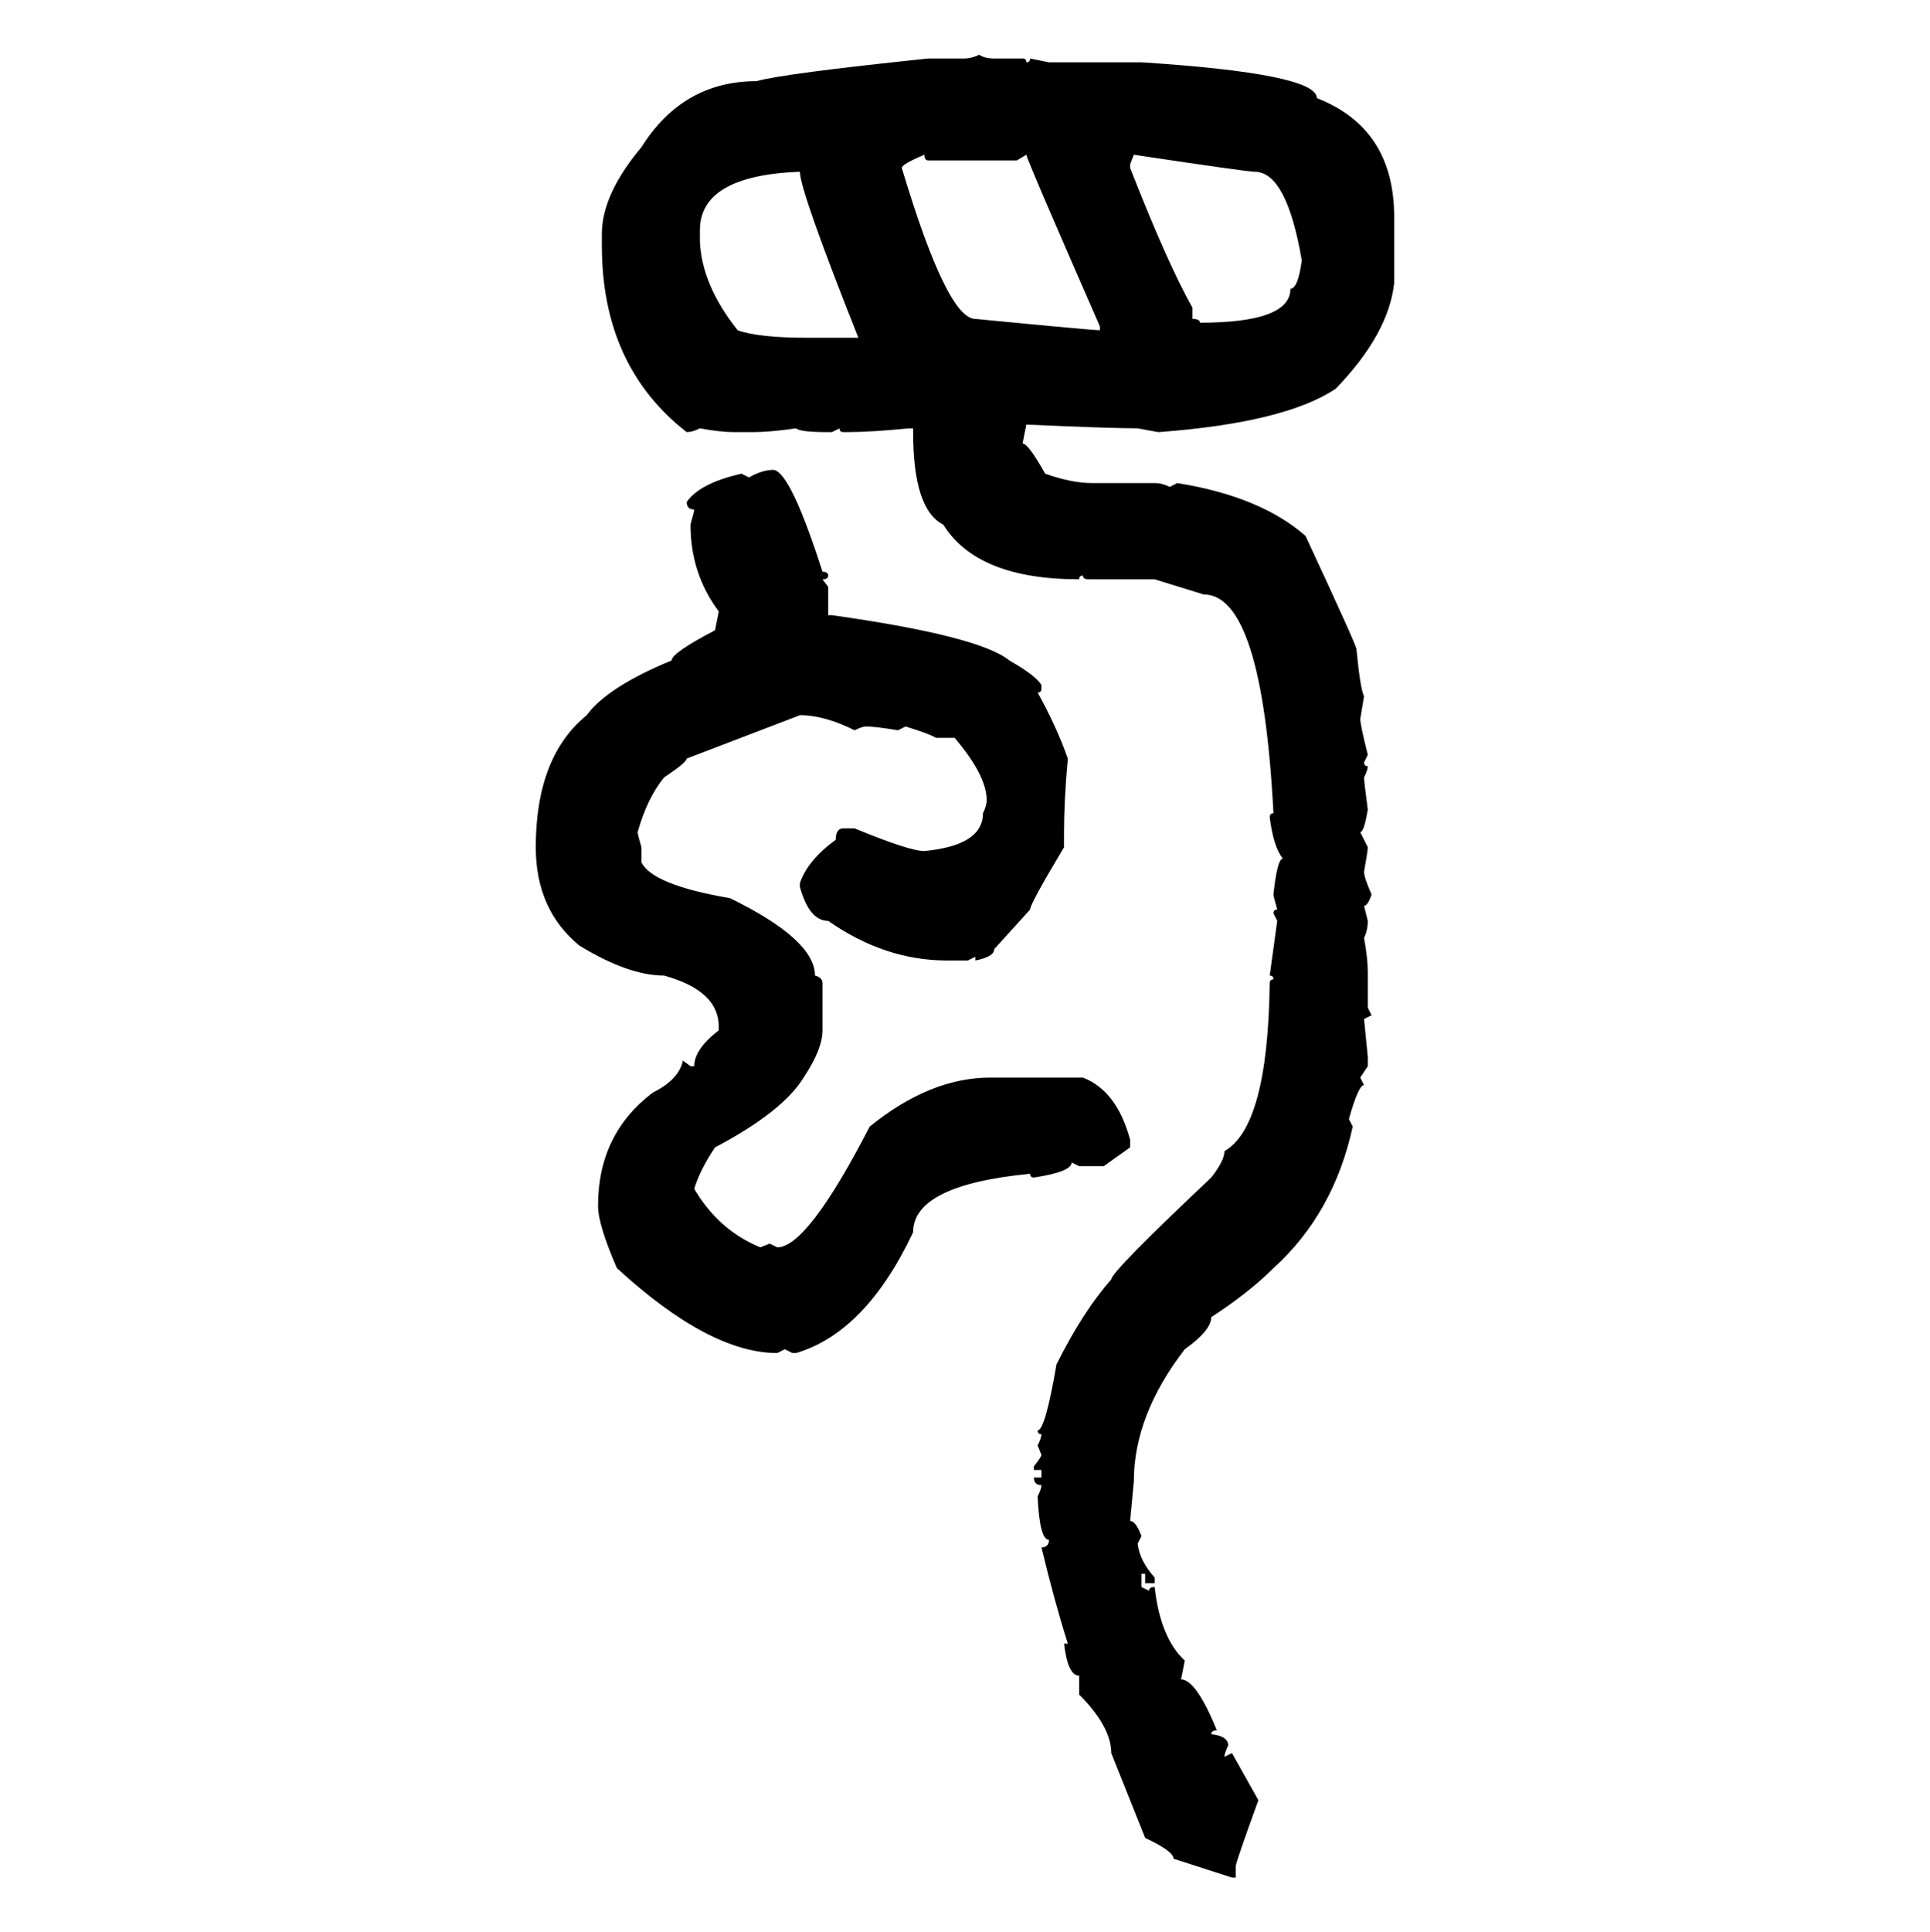 <svg xmlns="http://www.w3.org/2000/svg" xmlns:xlink="http://www.w3.org/1999/xlink" width="299.707" height="300"><path d="M152.05 8.50L152.05 8.50Q152.93 9.08 154.39 9.08L154.39 9.08L158.79 9.08Q159.38 9.08 159.38 9.67L159.38 9.67Q159.96 9.67 159.96 9.08L159.96 9.08L162.89 9.67L177.25 9.67Q204.49 11.43 204.49 15.23L204.49 15.23Q216.50 19.92 216.50 33.69L216.50 33.69L216.50 43.95Q215.63 51.86 207.42 60.35L207.42 60.35Q199.51 65.63 179.88 67.09L179.88 67.09L176.66 66.50Q172.56 66.50 159.38 65.92L159.38 65.92L158.79 68.85Q159.67 68.85 162.30 73.54L162.30 73.54Q166.41 75 169.63 75L169.63 75L179.30 75Q180.47 75 181.64 75.59L181.64 75.59L182.81 75Q195.70 77.05 202.73 83.20L202.73 83.20Q210.64 100.20 210.64 100.78L210.64 100.78Q211.23 106.93 211.82 108.11L211.82 108.11L211.23 111.62Q211.23 112.50 212.40 117.19L212.40 117.19L211.82 118.36Q211.82 118.95 212.40 118.95L212.40 118.95Q212.40 119.53 211.82 120.70L211.82 120.70Q211.82 121.29 212.40 125.68L212.40 125.68Q211.82 129.20 211.23 129.20L211.23 129.20L212.40 131.54Q212.40 132.13 211.82 135.35L211.82 135.35Q211.82 136.23 212.99 138.87L212.99 138.87Q212.40 140.63 211.82 140.63L211.82 140.63L212.40 142.97Q212.40 144.43 211.82 145.61L211.82 145.61Q212.40 148.83 212.40 150.88L212.40 150.88L212.40 156.45L212.99 157.62L211.82 158.20L212.40 164.06L212.40 165.53L211.23 167.29L211.82 168.46Q210.94 168.46 209.47 173.73L209.47 173.73L210.06 174.90Q207.13 188.38 197.75 196.88L197.75 196.88Q193.95 200.68 188.09 204.49L188.09 204.49Q188.09 206.54 183.98 209.47L183.98 209.47Q176.07 219.73 176.07 229.98L176.07 229.98L175.49 236.13Q176.37 236.13 177.25 238.48L177.25 238.48L176.66 239.65Q176.95 242.29 179.30 244.92L179.30 244.92L179.30 245.80L177.83 245.80L177.83 244.34L177.25 244.34L177.25 246.39L178.42 246.97Q178.42 246.39 179.30 246.39L179.30 246.39Q180.18 254.30 183.98 257.81L183.98 257.81L183.40 260.74Q185.74 260.74 188.96 268.65L188.96 268.65Q188.09 268.65 188.09 269.24L188.09 269.24Q190.72 269.53 190.72 271.00L190.72 271.00Q190.14 272.17 190.14 272.75L190.14 272.75L191.31 272.17L195.41 279.49Q191.89 289.16 191.89 289.75L191.89 289.75L191.89 291.50L191.31 291.50L182.23 288.57Q182.23 287.40 177.83 285.35L177.83 285.35L172.56 272.17Q172.56 268.07 167.58 263.09L167.58 263.09L167.58 260.16Q165.82 260.16 165.23 255.18L165.23 255.18L165.82 255.18Q163.77 248.73 161.72 240.23L161.72 240.23Q162.89 240.23 162.89 239.06L162.89 239.06Q161.43 239.06 161.13 232.32L161.13 232.32Q161.72 231.15 161.72 230.57L161.72 230.57Q160.55 230.57 160.55 229.39L160.55 229.39L161.72 229.39L161.72 228.22L160.55 228.22L160.55 227.64Q161.72 226.17 161.72 225.88L161.72 225.88L161.13 224.41Q161.72 223.24 161.72 222.66L161.72 222.66Q161.13 222.66 161.13 222.07L161.13 222.07Q162.30 222.07 164.06 211.82L164.06 211.82Q168.16 203.61 172.56 198.63L172.56 198.63Q172.56 197.46 188.09 182.81L188.09 182.81Q190.14 180.18 190.14 178.71L190.14 178.71Q196.88 174.90 197.17 152.64L197.17 152.64Q197.17 152.05 197.75 152.05L197.75 152.05Q197.75 151.46 197.17 151.46L197.17 151.46L198.34 142.97L197.75 141.80Q197.75 141.21 198.34 141.21L198.34 141.21Q197.75 139.16 197.75 138.87L197.75 138.87Q198.34 133.30 199.22 133.30L199.22 133.30Q197.75 131.54 197.17 126.86L197.17 126.86Q197.17 126.27 197.75 126.27L197.75 126.27Q196.00 92.29 186.91 92.29L186.91 92.29L179.30 89.94L169.04 89.94Q168.16 89.94 168.16 89.36L168.16 89.36Q167.58 89.36 167.58 89.94L167.58 89.94Q151.76 89.94 146.48 81.45L146.48 81.45Q141.80 79.10 141.80 67.09L141.80 67.09L141.80 66.50L141.21 66.50Q135.06 67.09 131.54 67.09L131.54 67.09L130.96 67.09Q130.37 67.09 130.37 66.50L130.37 66.50L129.20 67.09L128.61 67.09Q124.22 67.09 123.63 66.50L123.63 66.50Q119.53 67.09 116.89 67.09L116.89 67.09L113.96 67.09Q111.91 67.09 108.69 66.50L108.69 66.50Q107.52 67.09 106.64 67.09L106.64 67.09Q93.46 56.84 93.46 38.09L93.46 38.09L93.46 36.33Q93.46 30.18 99.61 22.85L99.61 22.85Q106.05 12.60 117.48 12.60L117.48 12.60Q121.58 11.43 144.14 9.08L144.14 9.08L149.71 9.08Q150.88 9.08 152.05 8.50ZM140.04 26.07L140.04 26.07Q147.07 49.51 151.46 49.51L151.46 49.51Q169.63 51.27 170.80 51.27L170.80 51.27L170.80 50.68Q159.38 24.61 159.38 24.02L159.38 24.02L157.91 24.90L144.14 24.90Q143.55 24.90 143.55 24.02L143.55 24.02Q140.04 25.49 140.04 26.07ZM176.07 24.02L176.07 24.02L175.49 25.49L175.49 26.07Q181.35 41.02 185.16 47.75L185.16 47.75L185.16 49.51Q186.33 49.51 186.33 50.10L186.33 50.10Q200.39 50.10 200.39 44.82L200.39 44.82Q201.56 44.82 202.15 40.43L202.15 40.43Q199.80 26.66 194.82 26.66L194.82 26.66Q193.65 26.66 176.07 24.02ZM108.69 35.74L108.69 37.50Q108.98 44.24 114.55 51.27L114.55 51.27Q117.77 52.44 125.39 52.44L125.39 52.44L133.30 52.44Q124.22 29.59 124.22 26.66L124.22 26.66Q108.69 27.25 108.69 35.74L108.69 35.74ZM120.12 72.95L120.12 72.95Q122.75 73.24 127.73 88.77L127.73 88.77Q128.61 88.77 128.61 89.36L128.61 89.36Q128.61 89.94 127.73 89.94L127.73 89.94L128.61 91.11L128.61 95.51L129.20 95.51Q152.05 98.73 156.74 102.54L156.74 102.54Q160.84 104.88 161.72 106.35L161.72 106.35L161.72 106.93Q161.72 107.52 161.13 107.52L161.13 107.52Q164.06 112.79 165.82 117.77L165.82 117.77Q165.23 124.22 165.23 129.20L165.23 129.20L165.23 131.54Q159.96 140.33 159.96 141.21L159.96 141.21L154.39 147.36Q154.39 148.54 151.46 149.12L151.46 149.12L151.46 148.54L150.29 149.12L147.07 149.12Q137.40 149.12 128.61 142.97L128.61 142.97Q125.68 142.97 124.22 137.70L124.22 137.70L124.22 137.11Q125.39 133.59 129.79 130.37L129.79 130.37Q129.79 128.61 130.96 128.61L130.96 128.61L132.71 128.61Q141.21 132.13 143.55 132.13L143.55 132.13Q152.64 131.25 152.64 126.27L152.64 126.27Q153.22 125.10 153.22 124.22L153.22 124.22Q153.22 120.41 148.24 114.55L148.24 114.55L145.31 114.55Q144.43 113.96 140.63 112.79L140.63 112.79L139.45 113.38Q135.94 112.79 134.47 112.79L134.47 112.79Q133.89 112.79 132.71 113.38L132.71 113.38Q128.03 111.04 124.22 111.04L124.22 111.04L106.64 117.77Q106.64 118.36 103.13 120.70L103.13 120.70Q100.49 123.93 99.02 129.20L99.02 129.20Q99.02 129.49 99.61 131.54L99.61 131.54L99.61 133.89Q101.37 137.40 113.38 139.45L113.38 139.45Q126.56 145.90 126.56 151.46L126.56 151.46Q127.73 151.76 127.73 152.64L127.73 152.64L127.73 159.96Q127.73 162.89 124.80 167.29L124.80 167.29Q121.58 172.56 111.04 178.13L111.04 178.13Q108.69 181.64 107.81 184.57L107.81 184.57Q111.62 191.02 118.07 193.65L118.07 193.65L119.53 193.07L120.70 193.65Q125.39 193.65 135.06 174.90L135.06 174.90Q144.43 167.29 153.81 167.29L153.81 167.29L168.16 167.29Q173.44 169.34 175.49 176.95L175.49 176.95L175.49 178.13L171.39 181.05L167.58 181.05L166.41 180.47Q166.41 181.93 160.55 182.81L160.55 182.81Q159.96 182.81 159.96 182.23L159.96 182.23Q141.80 183.98 141.80 191.31L141.80 191.31Q134.47 206.84 123.63 210.06L123.63 210.06L123.05 210.06L121.88 209.47L120.70 210.06Q110.16 210.06 95.80 196.88L95.80 196.88Q92.87 190.14 92.87 187.21L92.87 187.21Q92.87 176.07 101.37 169.63L101.37 169.63Q105.47 167.58 106.05 164.65L106.05 164.65L107.23 165.53L107.81 165.53Q107.81 162.89 111.62 159.96L111.62 159.96L111.62 159.38Q111.62 153.81 103.13 151.46L103.13 151.46Q97.56 151.46 89.94 146.78L89.94 146.78Q83.20 141.21 83.20 131.54L83.20 131.54Q83.20 117.48 91.11 111.04L91.11 111.04Q94.34 106.64 104.30 102.54L104.30 102.54Q104.30 101.37 111.04 97.85L111.04 97.85L111.62 94.92Q107.23 89.06 107.23 81.45L107.23 81.45Q107.81 79.39 107.81 79.10L107.81 79.10Q106.64 79.10 106.64 77.93L106.64 77.93Q108.69 75 115.14 73.54L115.14 73.54L116.31 74.12Q118.36 72.95 120.12 72.95Z"/></svg>